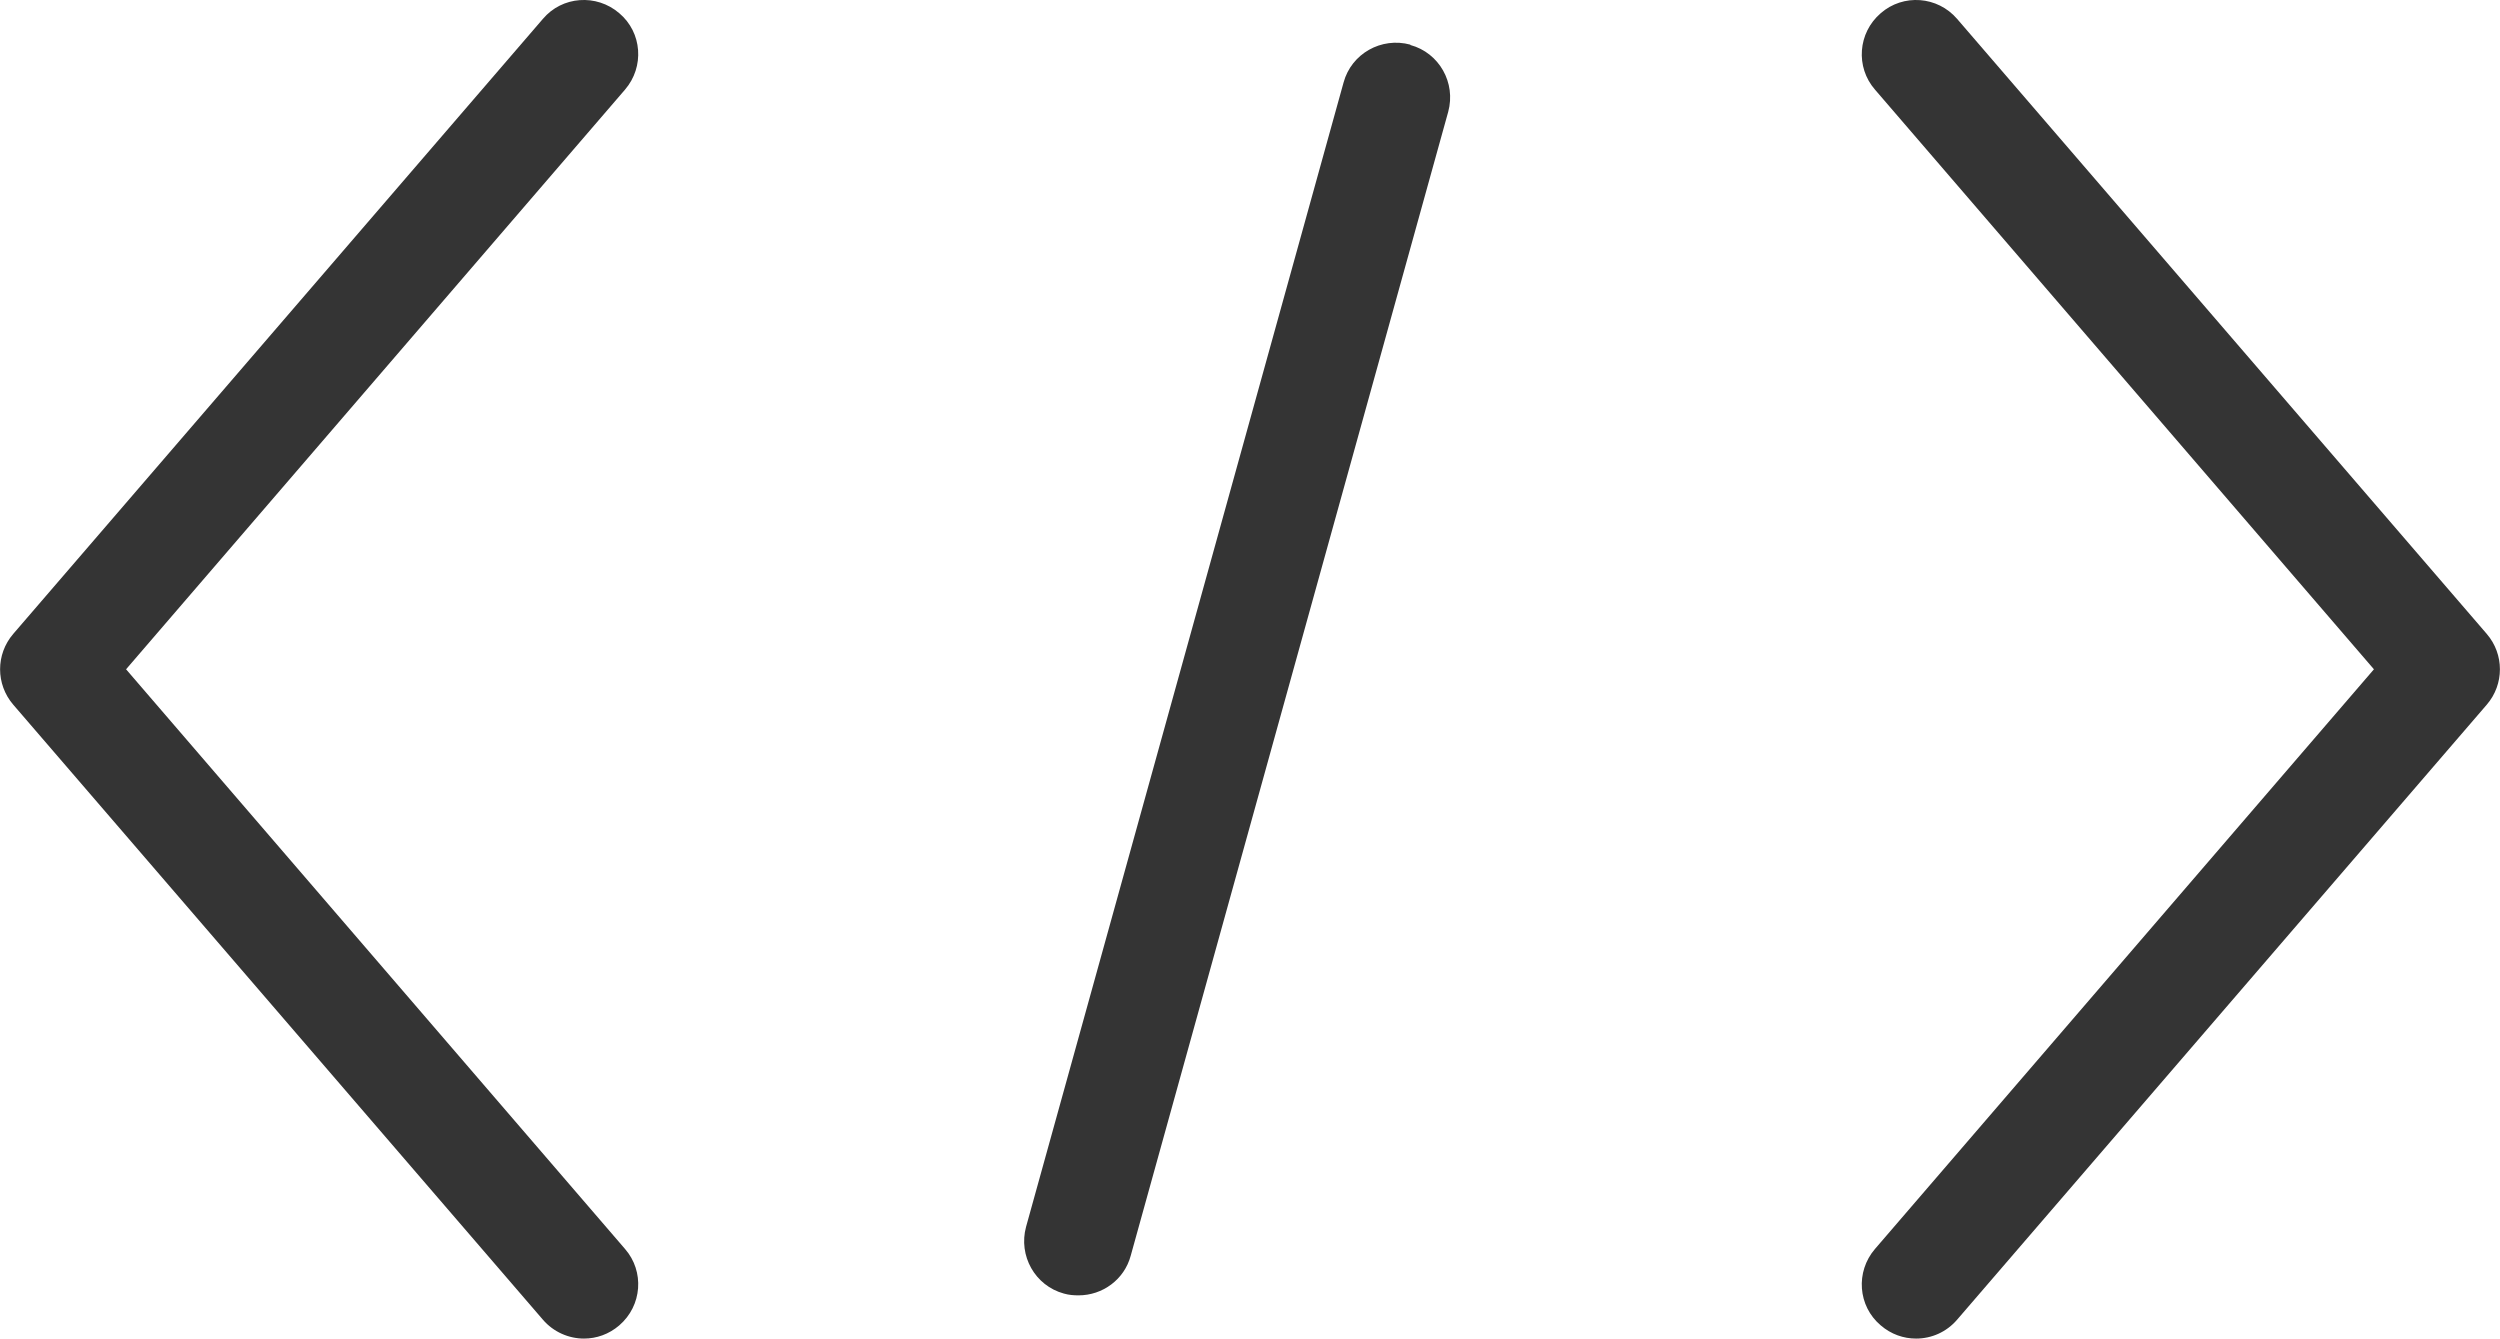 <?xml version="1.0" encoding="UTF-8"?>
<svg id="Layer_1" xmlns="http://www.w3.org/2000/svg" viewBox="0 0 70 37.48">
  <defs>
    <style>
      .cls-1 {
        fill: #343434;
      }
    </style>
  </defs>
  <path class="cls-1" d="M17.34.37c-.64-.55-1.6-.48-2.14.16L.37,17.75c-.49.57-.49,1.41,0,1.98l14.83,17.22c.3.35.73.53,1.15.53.35,0,.7-.12.99-.37.64-.55.71-1.51.16-2.14L3.53,18.74,17.5,2.51c.55-.64.48-1.6-.16-2.14Z"/>
  <path class="cls-1" d="M54.8.53c-.55-.64-1.51-.71-2.14-.16-.64.55-.71,1.51-.16,2.14l13.97,16.23-13.97,16.23c-.55.64-.48,1.6.16,2.14.29.25.64.37.99.37.43,0,.85-.18,1.15-.53l14.83-17.22c.49-.57.49-1.41,0-1.98L54.8.53Z"/>
  <path class="cls-1" d="M39.49,1.25c-.81-.22-1.65.25-1.87,1.06l-8.89,32.04c-.22.81.25,1.65,1.06,1.87.14.04.27.05.41.05.67,0,1.28-.44,1.46-1.11L40.55,3.13c.22-.81-.25-1.65-1.06-1.87Z"/>
</svg>